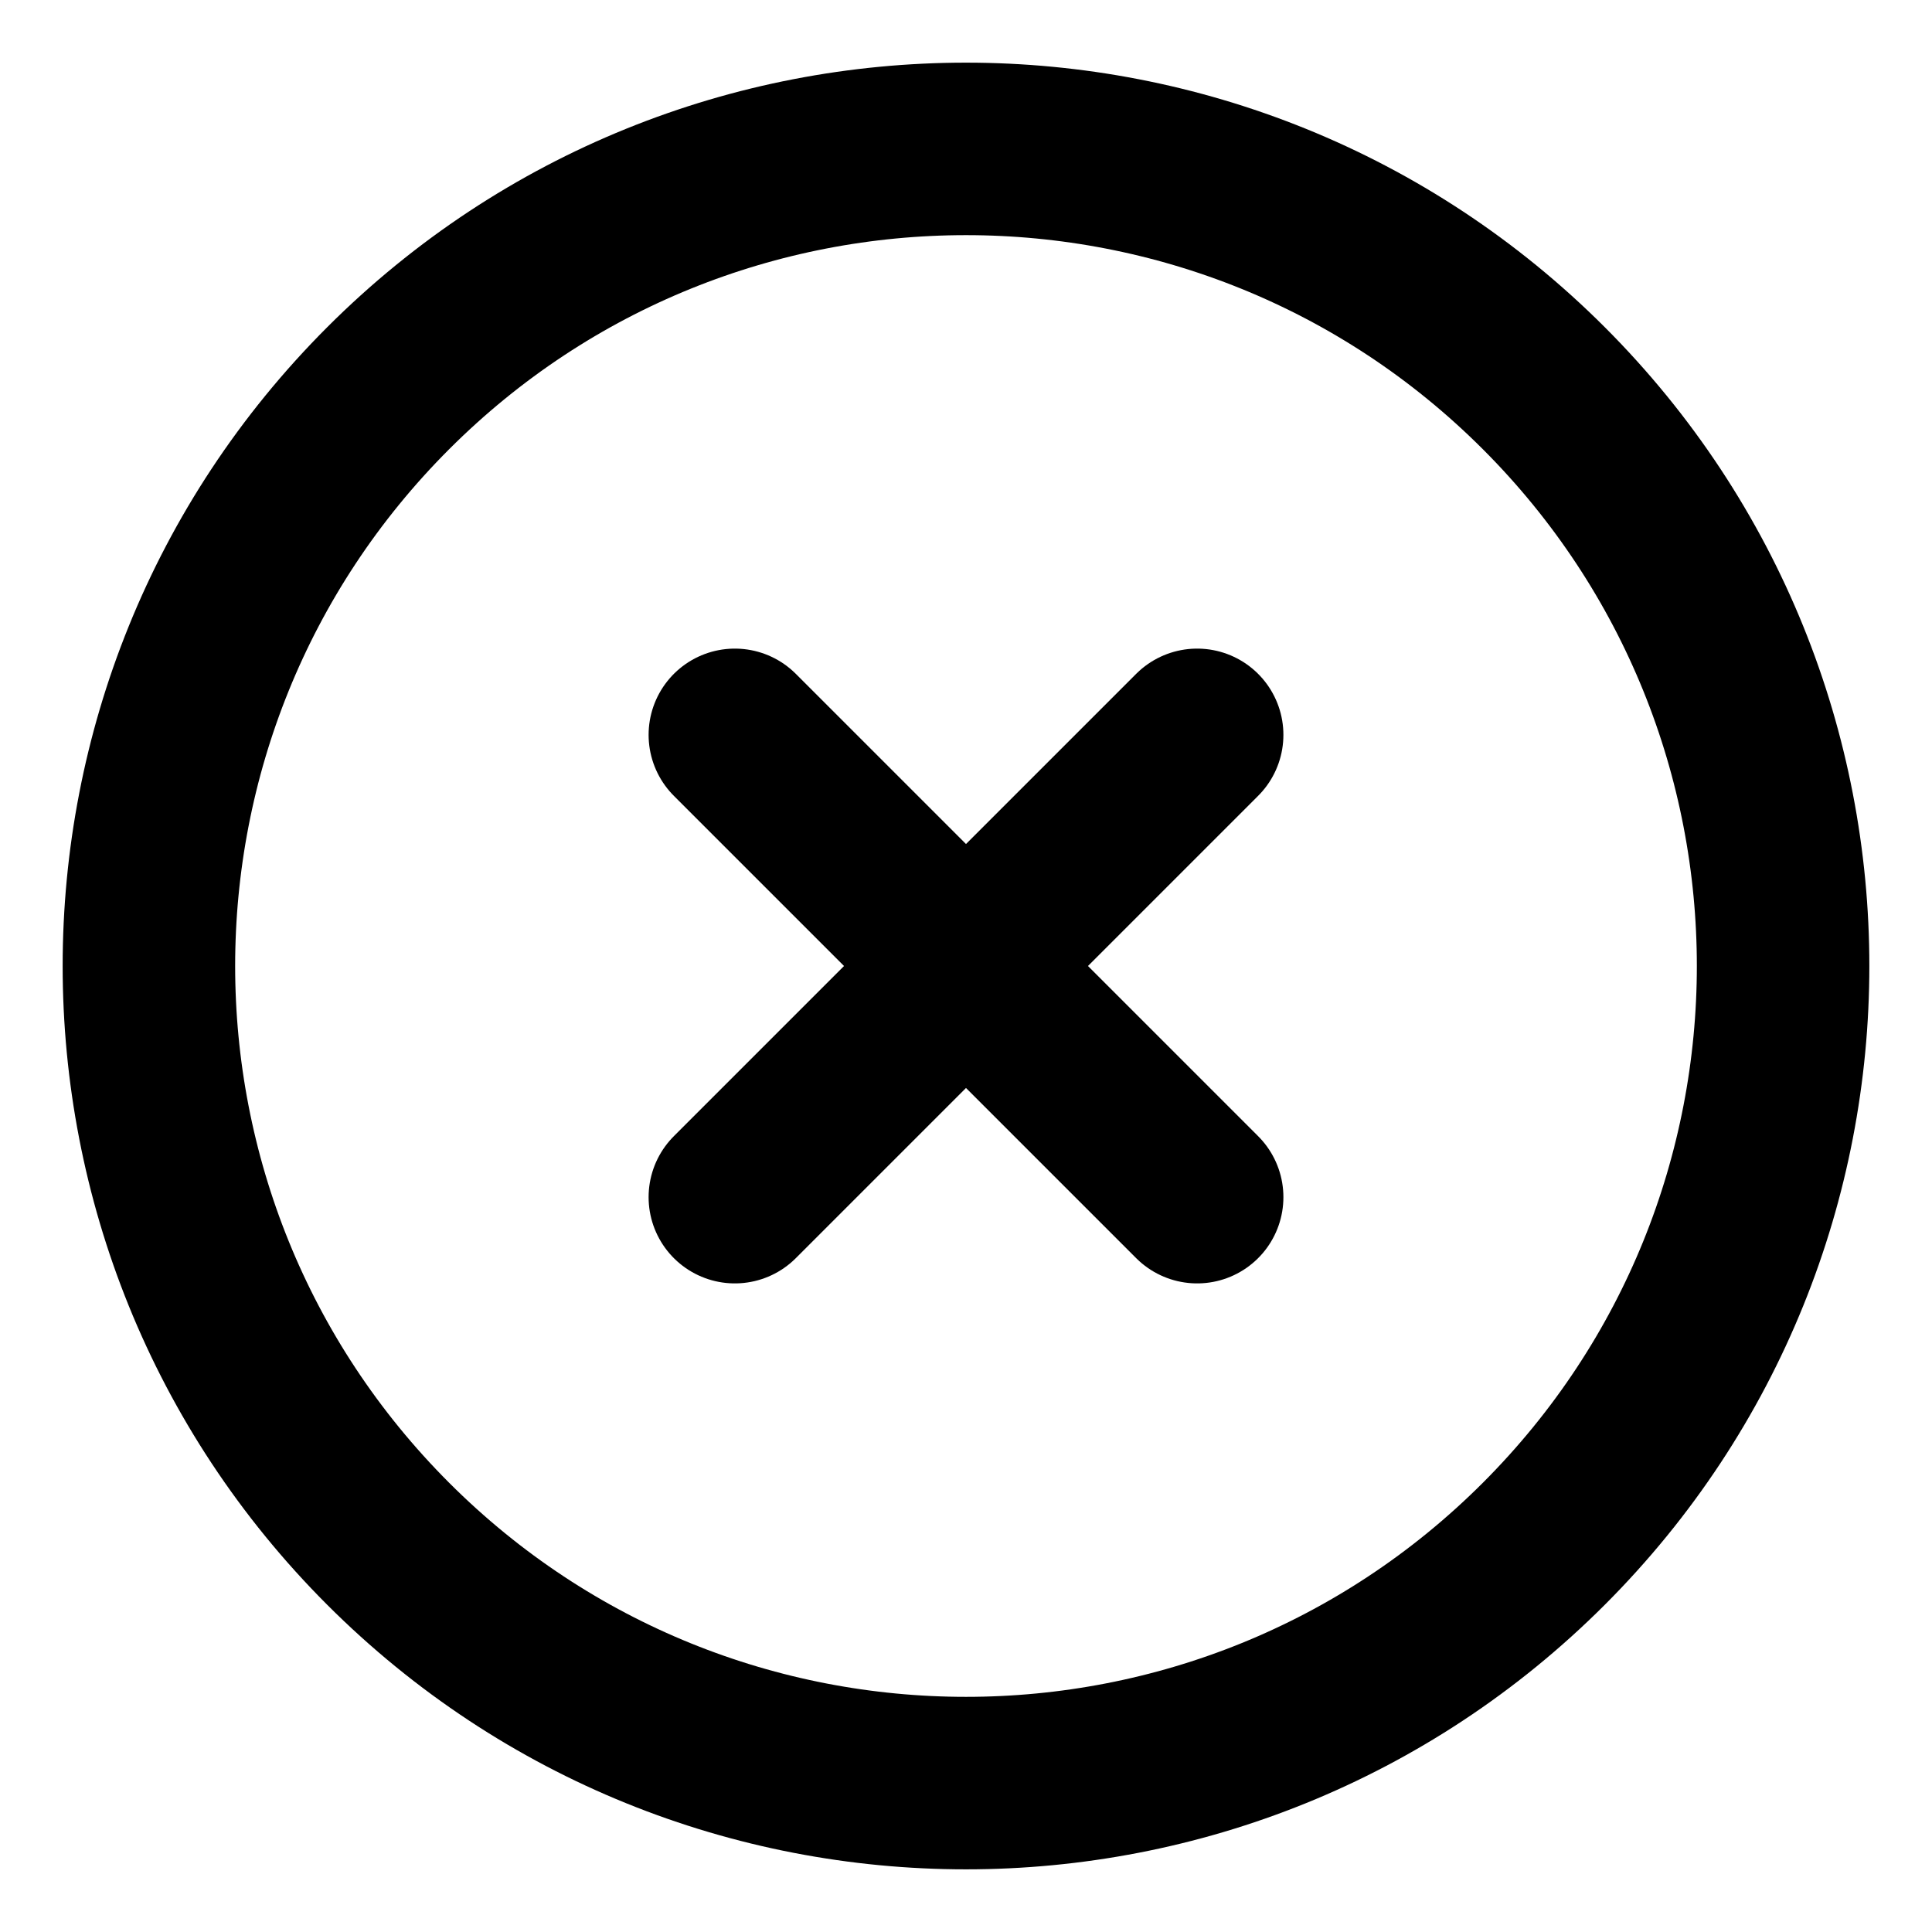 <svg width="28" height="28" xmlns="http://www.w3.org/2000/svg"><g stroke="#000" stroke-width="2.5" fill="none" fill-rule="evenodd" stroke-linecap="round" stroke-linejoin="round"><path d="M17.35 10.65l-6.7 6.7M10.65 10.65l6.7 6.7M22.374 5.626c4.624 4.625 4.624 12.123 0 16.748-4.625 4.624-12.123 4.624-16.748 0-4.624-4.625-4.624-12.123 0-16.748 4.625-4.624 12.123-4.624 16.748 0z"/></g></svg>
